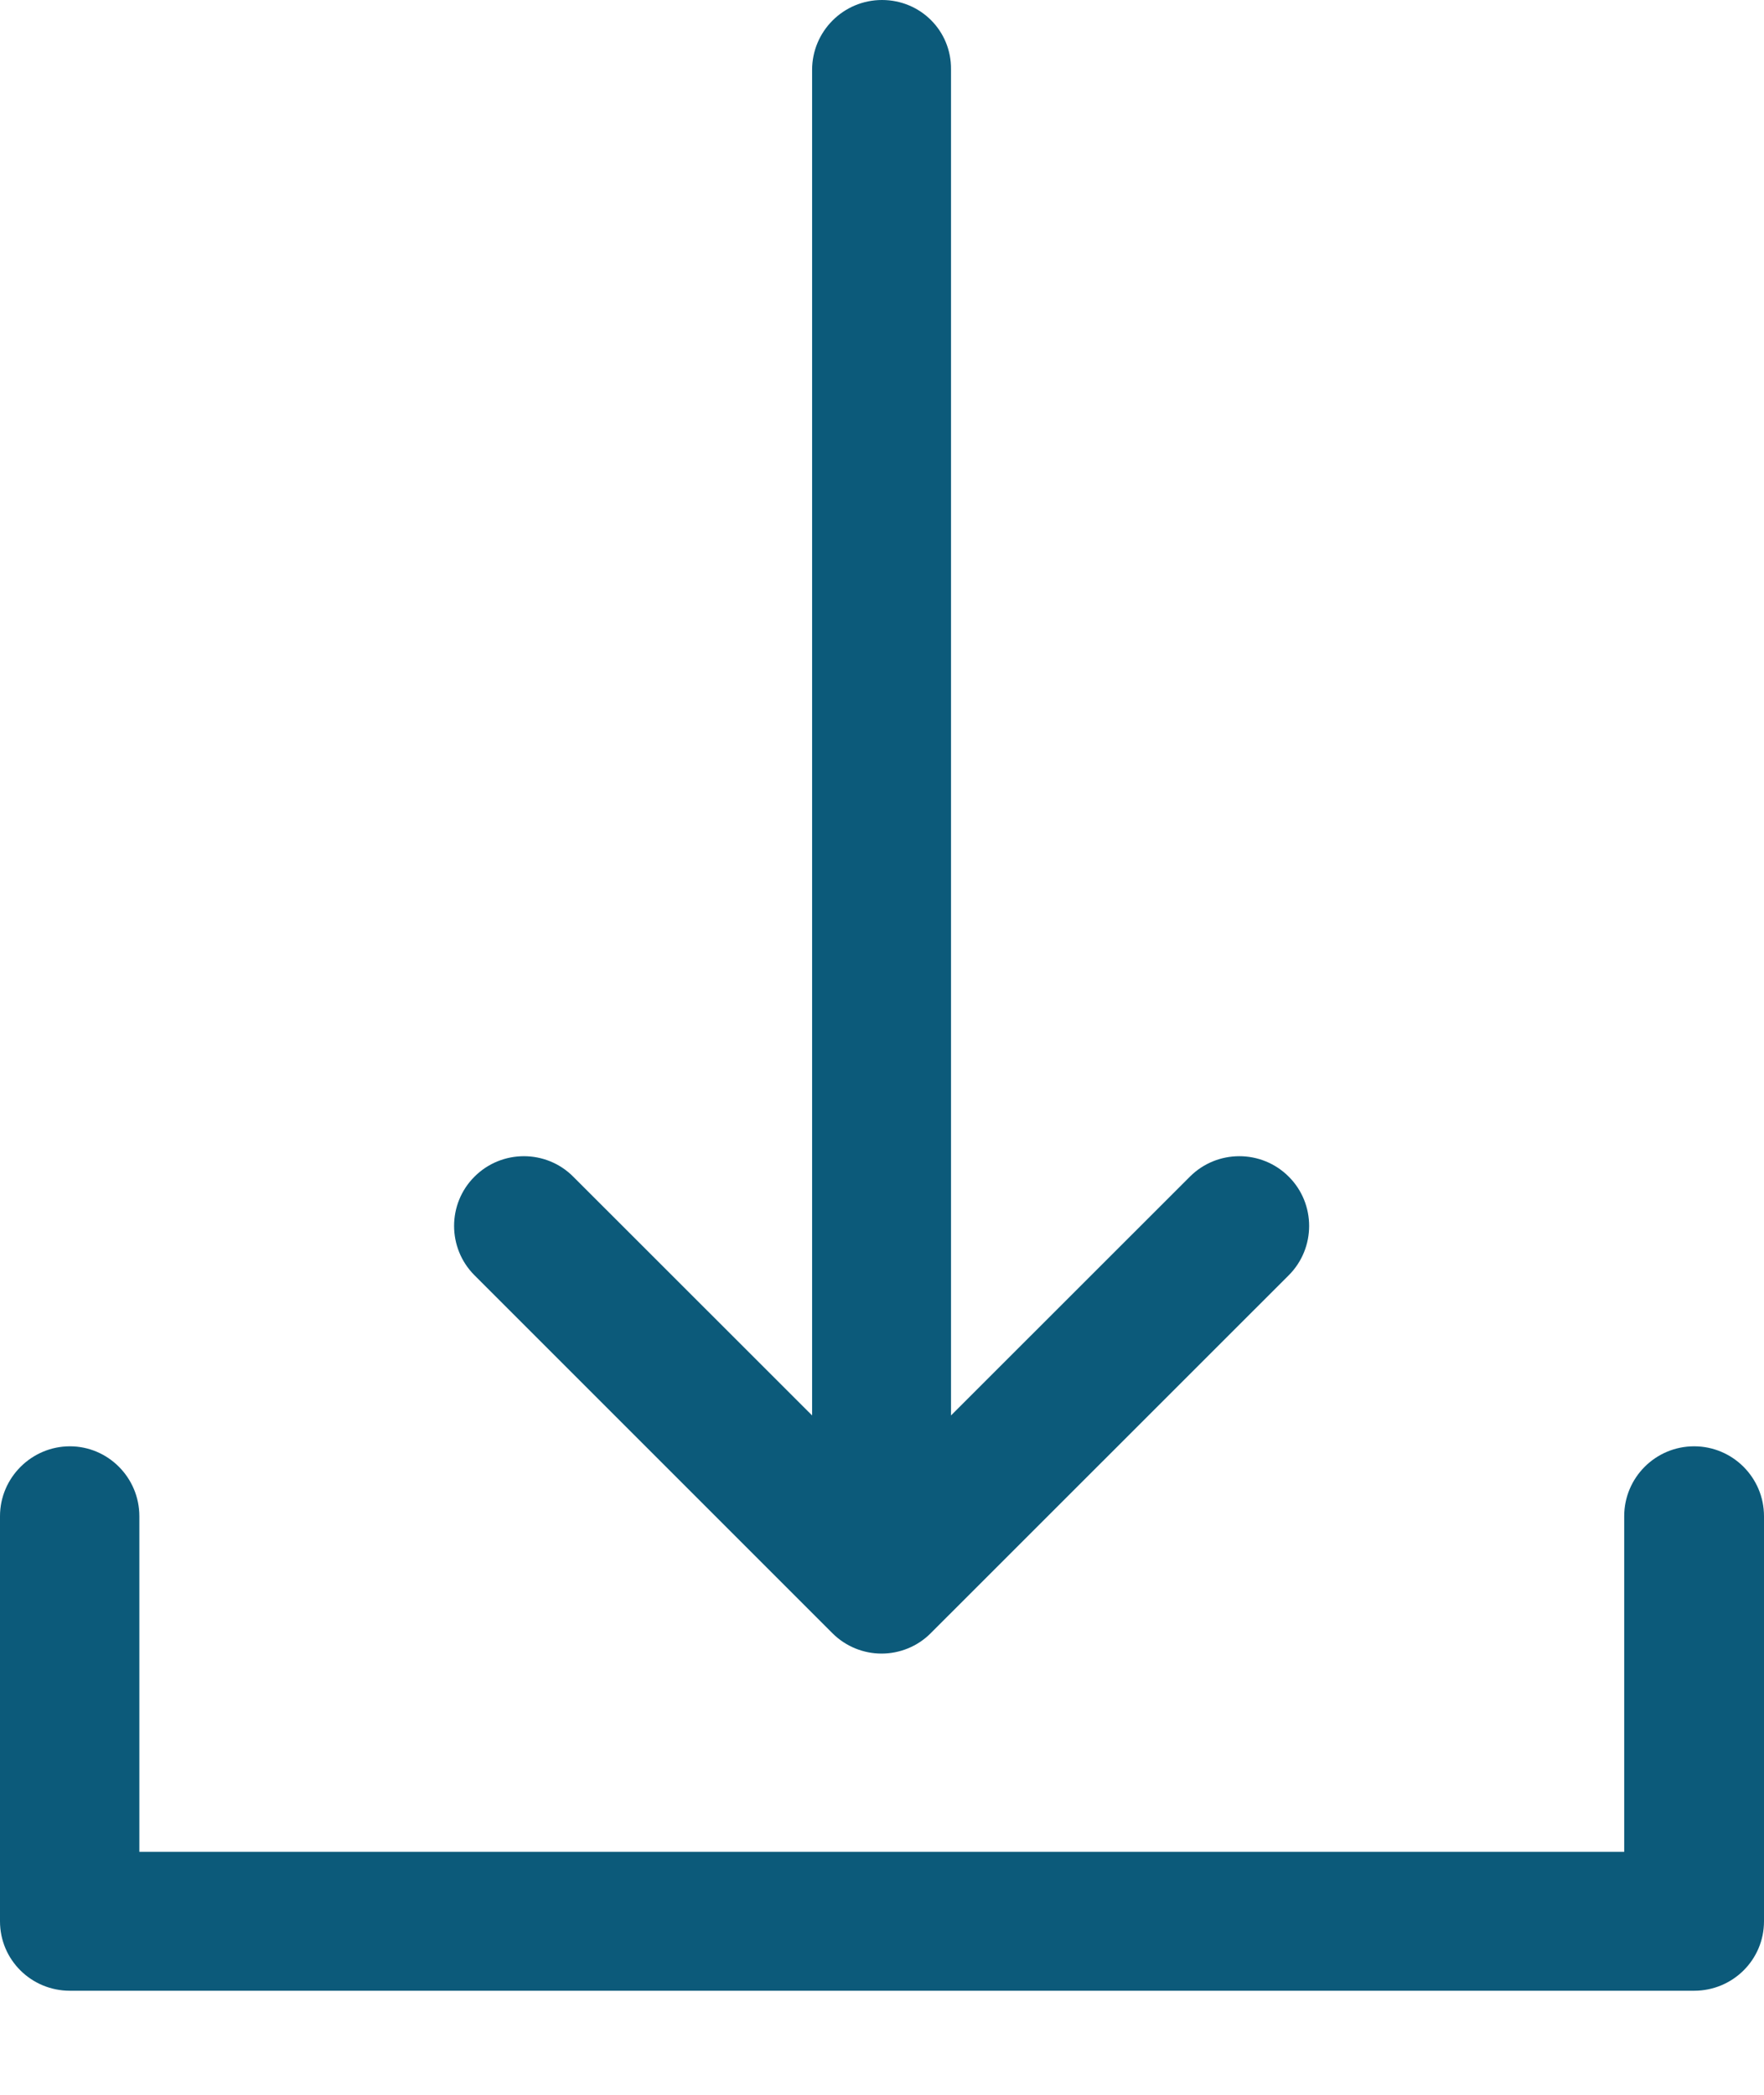 <?xml version="1.0" encoding="UTF-8"?>
<svg width="16px" height="19px" viewBox="0 0 16 19" version="1.1" xmlns="http://www.w3.org/2000/svg" xmlns:xlink="http://www.w3.org/1999/xlink">
    <title>download-svgrepo-com(1)</title>
    <g id="Symbols" stroke="none" stroke-width="1" fill="none" fill-rule="evenodd">
        <g id="molecule/article_listing_desktop-Datasheet" transform="translate(-250, -362)" fill="#0C5A7A" fill-rule="nonzero">
            <g id="download-svgrepo-com(1)" transform="translate(250, 362)">
                <path d="M8,0 C7.65,0 7.366,0.284 7.366,0.634 L7.366,12.838 L5.199,10.672 C4.953,10.425 4.551,10.425 4.304,10.672 C4.057,10.918 4.057,11.32 4.304,11.567 L7.55,14.813 C7.672,14.935 7.834,14.998 7.996,14.998 C8.158,14.998 8.321,14.935 8.442,14.813 L11.689,11.567 C11.936,11.32 11.936,10.918 11.689,10.672 C11.442,10.425 11.04,10.425 10.793,10.672 L8.626,12.838 L8.626,0.63 C8.63,0.28 8.35,0 8,0 Z" id="Path"></path>
                <path d="M16,17.426 L16,13.752 C16,13.402 15.716,13.118 15.366,13.118 C15.016,13.118 14.732,13.402 14.732,13.752 L14.732,16.796 L1.264,16.796 L1.264,13.752 C1.264,13.402 0.98,13.118 0.634,13.118 C0.287,13.118 0,13.402 0,13.752 L0,17.426 C0,17.776 0.284,18.056 0.634,18.056 L15.366,18.056 C15.716,18.056 16,17.776 16,17.426 Z" id="Path"></path>
            </g>
        </g>
    </g>
</svg>
